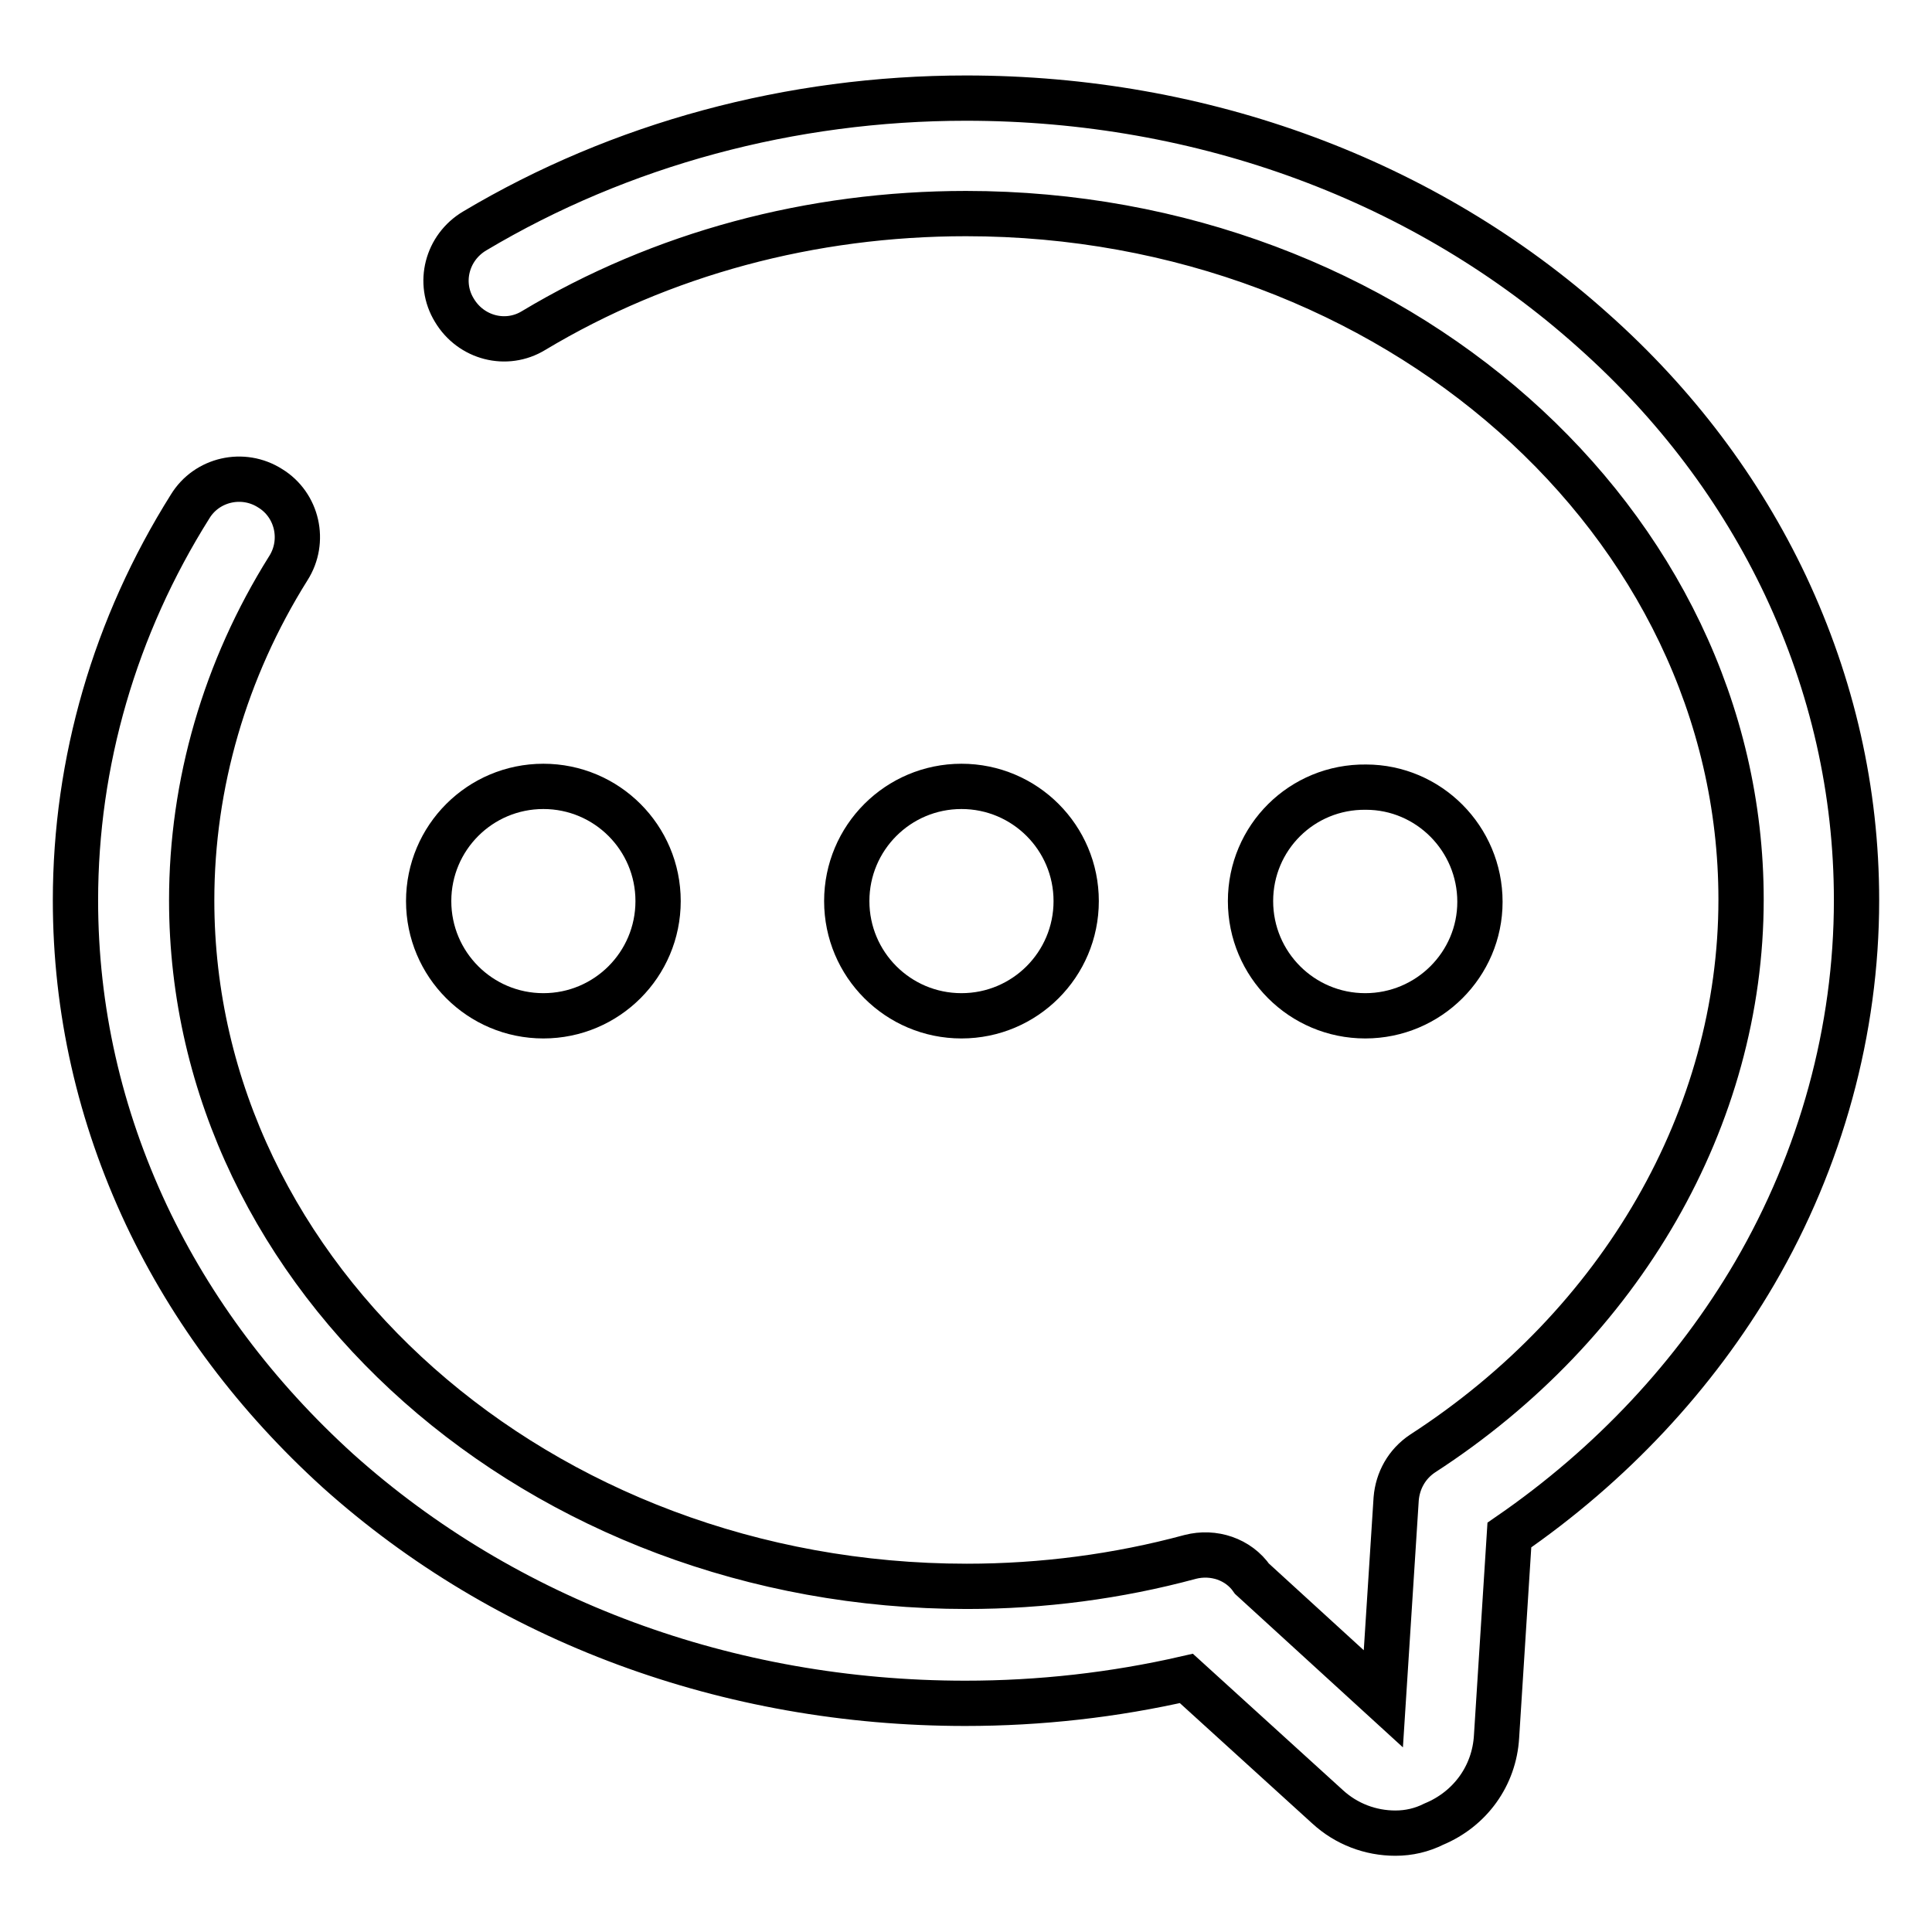 <?xml version="1.0" encoding="utf-8"?>
<!-- Svg Vector Icons : http://www.onlinewebfonts.com/icon -->
<!DOCTYPE svg PUBLIC "-//W3C//DTD SVG 1.1//EN" "http://www.w3.org/Graphics/SVG/1.1/DTD/svg11.dtd">
<svg version="1.1" xmlns="http://www.w3.org/2000/svg" xmlns:xlink="http://www.w3.org/1999/xlink" x="0px" y="0px" viewBox="0 0 256 256" enable-background="new 0 0 256 256" xml:space="preserve">
<g> <path stroke-width="6" fill-opacity="0" stroke="#000000"  d="M184.9,242.9c-3.3,0-6.5-1.2-9-3.5l-18.7-17c-9.6,2.2-19.4,3.3-29.3,3.3c-31.4,0-60.9-10.9-83.1-30.8 C34,185.1,25.4,173.7,19.4,161c-6.2-13.2-9.4-27.2-9.4-41.7c0-18.3,5.2-36.3,15.2-52.2c2.2-3.6,7-4.7,10.6-2.4 c3.6,2.2,4.7,7,2.4,10.6c-8.4,13.4-12.8,28.6-12.8,44c0,50.1,46.1,90.9,102.7,90.9c10,0,20-1.3,29.6-3.9c3.1-0.8,6.4,0.3,8.2,2.9 c0,0,0,0,0,0l17.4,15.9l1.7-26.5c0.2-2.4,1.4-4.6,3.5-6c26.4-17.1,42.2-44.6,42.2-73.4c0-50.1-46.1-90.9-102.7-90.9 c-20.5,0-40.3,5.3-57.3,15.5c-3.6,2.2-8.3,1-10.5-2.7c-2.2-3.6-1-8.3,2.7-10.5c19.3-11.5,41.9-17.6,65.1-17.6 c31.4,0,60.9,10.9,83.1,30.8c10.9,9.7,19.5,21.1,25.5,33.8c6.2,13.2,9.4,27.2,9.4,41.7c0,17.2-4.7,34.3-13.5,49.4 c-7.9,13.5-19,25.4-32.5,34.7l-1.7,26.7c-0.3,5.2-3.5,9.6-8.3,11.6C188.4,242.5,186.7,242.9,184.9,242.9z"/> <path stroke-width="6" fill-opacity="0" stroke="#000000"  d="M56.8,119.4c0,8.4,6.8,15.2,15.2,15.2c8.4,0,15.2-6.8,15.2-15.2l0,0c0-8.4-6.8-15.2-15.2-15.2 C63.6,104.2,56.8,111,56.8,119.4L56.8,119.4z"/> <path stroke-width="6" fill-opacity="0" stroke="#000000"  d="M112.2,119.4c0,8.4,6.8,15.2,15.2,15.2c8.4,0,15.2-6.8,15.2-15.2c0-8.4-6.8-15.2-15.2-15.2 C119,104.2,112.2,111,112.2,119.4L112.2,119.4z"/> <path stroke-width="6" fill-opacity="0" stroke="#000000"  d="M165.7,119.4c0,8.4,6.8,15.2,15.2,15.2c8.4,0,15.2-6.8,15.2-15.1c0,0,0,0,0,0c0-8.4-6.8-15.2-15.1-15.2 C172.5,104.2,165.7,111,165.7,119.4C165.7,119.4,165.7,119.4,165.7,119.4z"/></g>
</svg>
